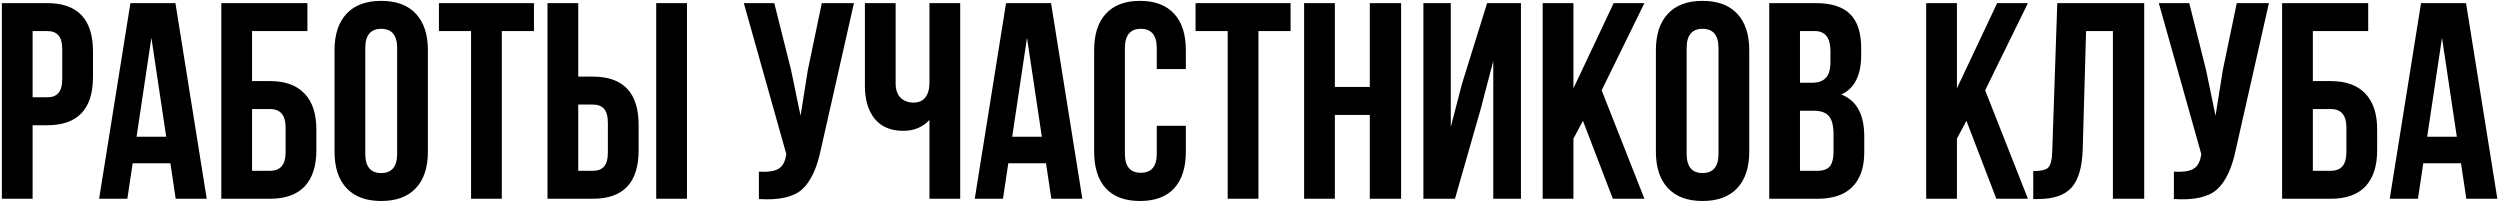 <?xml version="1.0" encoding="UTF-8"?> <svg xmlns="http://www.w3.org/2000/svg" width="805" height="65" viewBox="0 0 805 65" fill="none"> <path d="M15.18 1C25.02 1 29.94 6.19 29.94 16.57V24.76C29.94 35.14 25.02 40.33 15.18 40.33H10.5V64H0.6V1H15.18ZM15.18 10H10.5V31.33H15.18C16.8 31.33 18 30.88 18.78 29.98C19.62 29.08 20.04 27.55 20.04 25.39V15.94C20.04 13.78 19.62 12.25 18.78 11.35C18 10.45 16.8 10 15.18 10ZM56.486 1L66.566 64H56.576L54.866 52.57H42.716L41.006 64H31.916L41.996 1H56.486ZM48.746 12.16L43.976 44.02H53.516L48.746 12.16ZM86.926 64H71.266V1H98.986V10H81.166V26.11H86.926C91.846 26.11 95.566 27.46 98.086 30.16C100.606 32.8 101.866 36.64 101.866 41.68V48.43C101.866 53.47 100.606 57.34 98.086 60.04C95.566 62.68 91.846 64 86.926 64ZM81.166 55H86.926C90.286 55 91.966 53.02 91.966 49.06V41.05C91.966 37.09 90.286 35.11 86.926 35.11H81.166V55ZM117.62 15.49V49.51C117.62 53.65 119.33 55.72 122.75 55.72C126.17 55.72 127.88 53.65 127.88 49.51V15.49C127.88 11.35 126.17 9.28 122.75 9.28C119.33 9.28 117.62 11.35 117.62 15.49ZM107.72 48.88V16.12C107.72 11.08 109.01 7.18 111.59 4.42C114.17 1.66 117.89 0.28 122.75 0.28C127.61 0.28 131.33 1.66 133.91 4.42C136.49 7.18 137.78 11.08 137.78 16.12V48.88C137.78 53.92 136.49 57.82 133.91 60.58C131.33 63.34 127.61 64.72 122.75 64.72C117.89 64.72 114.17 63.34 111.59 60.58C109.01 57.82 107.72 53.92 107.72 48.88ZM141.333 10V1H171.933V10H161.583V64H151.683V10H141.333ZM190.873 64H176.293V1H186.193V24.67H190.873C200.713 24.67 205.633 29.86 205.633 40.24V48.43C205.633 58.81 200.713 64 190.873 64ZM186.193 55H190.873C192.493 55 193.693 54.55 194.473 53.65C195.313 52.75 195.733 51.22 195.733 49.06V39.61C195.733 37.45 195.313 35.92 194.473 35.02C193.693 34.12 192.493 33.67 190.873 33.67H186.193V55ZM221.203 64H211.303V1H221.203V64ZM274.967 1L264.347 47.98C263.087 54.1 261.077 58.42 258.317 60.94C255.557 63.46 250.907 64.51 244.367 64.09V55.27C247.067 55.45 249.107 55.18 250.487 54.46C251.867 53.74 252.737 52.3 253.097 50.14L253.187 49.6L239.507 1H249.317L254.717 22.51L257.777 37.27L260.117 22.6L264.617 1H274.967ZM299.285 1H309.185V64H299.285V38.62C297.125 40.96 294.305 42.13 290.825 42.13C286.865 42.13 283.805 40.84 281.645 38.26C279.545 35.62 278.495 32.08 278.495 27.64V1H288.395V26.83C288.395 28.87 288.935 30.43 290.015 31.51C291.095 32.53 292.475 33.04 294.155 33.04C295.775 33.04 297.035 32.5 297.935 31.42C298.835 30.28 299.285 28.66 299.285 26.56V1ZM338.439 1L348.519 64H338.529L336.819 52.57H324.669L322.959 64H313.869L323.949 1H338.439ZM330.699 12.16L325.929 44.02H335.469L330.699 12.16ZM372.479 40.51H381.839V48.88C381.839 53.98 380.579 57.91 378.059 60.67C375.539 63.37 371.879 64.72 367.079 64.72C362.279 64.72 358.619 63.37 356.099 60.67C353.579 57.91 352.319 53.98 352.319 48.88V16.12C352.319 11.02 353.579 7.12 356.099 4.42C358.619 1.66 362.279 0.28 367.079 0.28C371.879 0.28 375.539 1.66 378.059 4.42C380.579 7.12 381.839 11.02 381.839 16.12V22.24H372.479V15.49C372.479 11.35 370.769 9.28 367.349 9.28C363.929 9.28 362.219 11.35 362.219 15.49V49.51C362.219 53.59 363.929 55.63 367.349 55.63C370.769 55.63 372.479 53.59 372.479 49.51V40.51ZM384.966 10V1H415.566V10H405.216V64H395.316V10H384.966ZM429.826 37V64H419.926V1H429.826V28H441.076V1H451.156V64H441.076V37H429.826ZM476.784 35.11L468.504 64H458.334V1H467.154V40.87L470.754 27.01L478.854 1H489.744V64H480.834V19.63L476.784 35.11ZM519.333 64L509.703 38.89L506.643 44.65V64H496.743V1H506.643V28.45L519.603 1H529.503L515.733 29.08L529.503 64H519.333ZM543.098 15.49V49.51C543.098 53.65 544.808 55.72 548.228 55.72C551.648 55.72 553.358 53.65 553.358 49.51V15.49C553.358 11.35 551.648 9.28 548.228 9.28C544.808 9.28 543.098 11.35 543.098 15.49ZM533.198 48.88V16.12C533.198 11.08 534.488 7.18 537.068 4.42C539.648 1.66 543.368 0.28 548.228 0.28C553.088 0.28 556.808 1.66 559.388 4.42C561.968 7.18 563.258 11.08 563.258 16.12V48.88C563.258 53.92 561.968 57.82 559.388 60.58C556.808 63.34 553.088 64.72 548.228 64.72C543.368 64.72 539.648 63.34 537.068 60.58C534.488 57.82 533.198 53.92 533.198 48.88ZM584.632 1C589.732 1 593.452 2.2 595.792 4.6C598.132 6.94 599.302 10.57 599.302 15.49V17.74C599.302 24.22 597.172 28.45 592.912 30.43C597.832 32.35 600.292 36.85 600.292 43.93V49.06C600.292 53.92 599.002 57.64 596.422 60.22C593.902 62.74 590.182 64 585.262 64H569.692V1H584.632ZM584.002 35.65H579.592V55H585.262C587.002 55 588.292 54.55 589.132 53.65C589.972 52.69 590.392 51.07 590.392 48.79V43.3C590.392 40.42 589.882 38.44 588.862 37.36C587.902 36.22 586.282 35.65 584.002 35.65ZM584.362 10H579.592V26.65H583.462C585.442 26.65 586.912 26.14 587.872 25.12C588.892 24.1 589.402 22.39 589.402 19.99V16.48C589.402 12.16 587.722 10 584.362 10ZM642.819 64L633.189 38.89L630.129 44.65V64H620.229V1H630.129V28.45L643.089 1H652.989L639.219 29.08L652.989 64H642.819ZM654.705 64.09V55.09C657.105 55.09 658.695 54.73 659.475 54.01C660.315 53.23 660.765 51.43 660.825 48.61L662.445 1H690.435V64H680.355V10H671.715L670.635 48.07C670.455 53.83 669.255 57.94 667.035 60.4C664.815 62.86 661.215 64.09 656.235 64.09H654.705ZM730.592 1L719.972 47.98C718.712 54.1 716.702 58.42 713.942 60.94C711.182 63.46 706.532 64.51 699.992 64.09V55.27C702.692 55.45 704.732 55.18 706.112 54.46C707.492 53.74 708.362 52.3 708.722 50.14L708.812 49.6L695.132 1H704.942L710.342 22.51L713.402 37.27L715.742 22.6L720.242 1H730.592ZM750.5 64H734.84V1H762.56V10H744.74V26.11H750.5C755.42 26.11 759.14 27.46 761.66 30.16C764.18 32.8 765.44 36.64 765.44 41.68V48.43C765.44 53.47 764.18 57.34 761.66 60.04C759.14 62.68 755.42 64 750.5 64ZM744.74 55H750.5C753.86 55 755.54 53.02 755.54 49.06V41.05C755.54 37.09 753.86 35.11 750.5 35.11H744.74V55ZM794.064 1L804.144 64H794.154L792.444 52.57H780.294L778.584 64H769.494L779.574 1H794.064ZM786.324 12.16L781.554 44.02H791.094L786.324 12.16Z" fill="black"></path> </svg> 